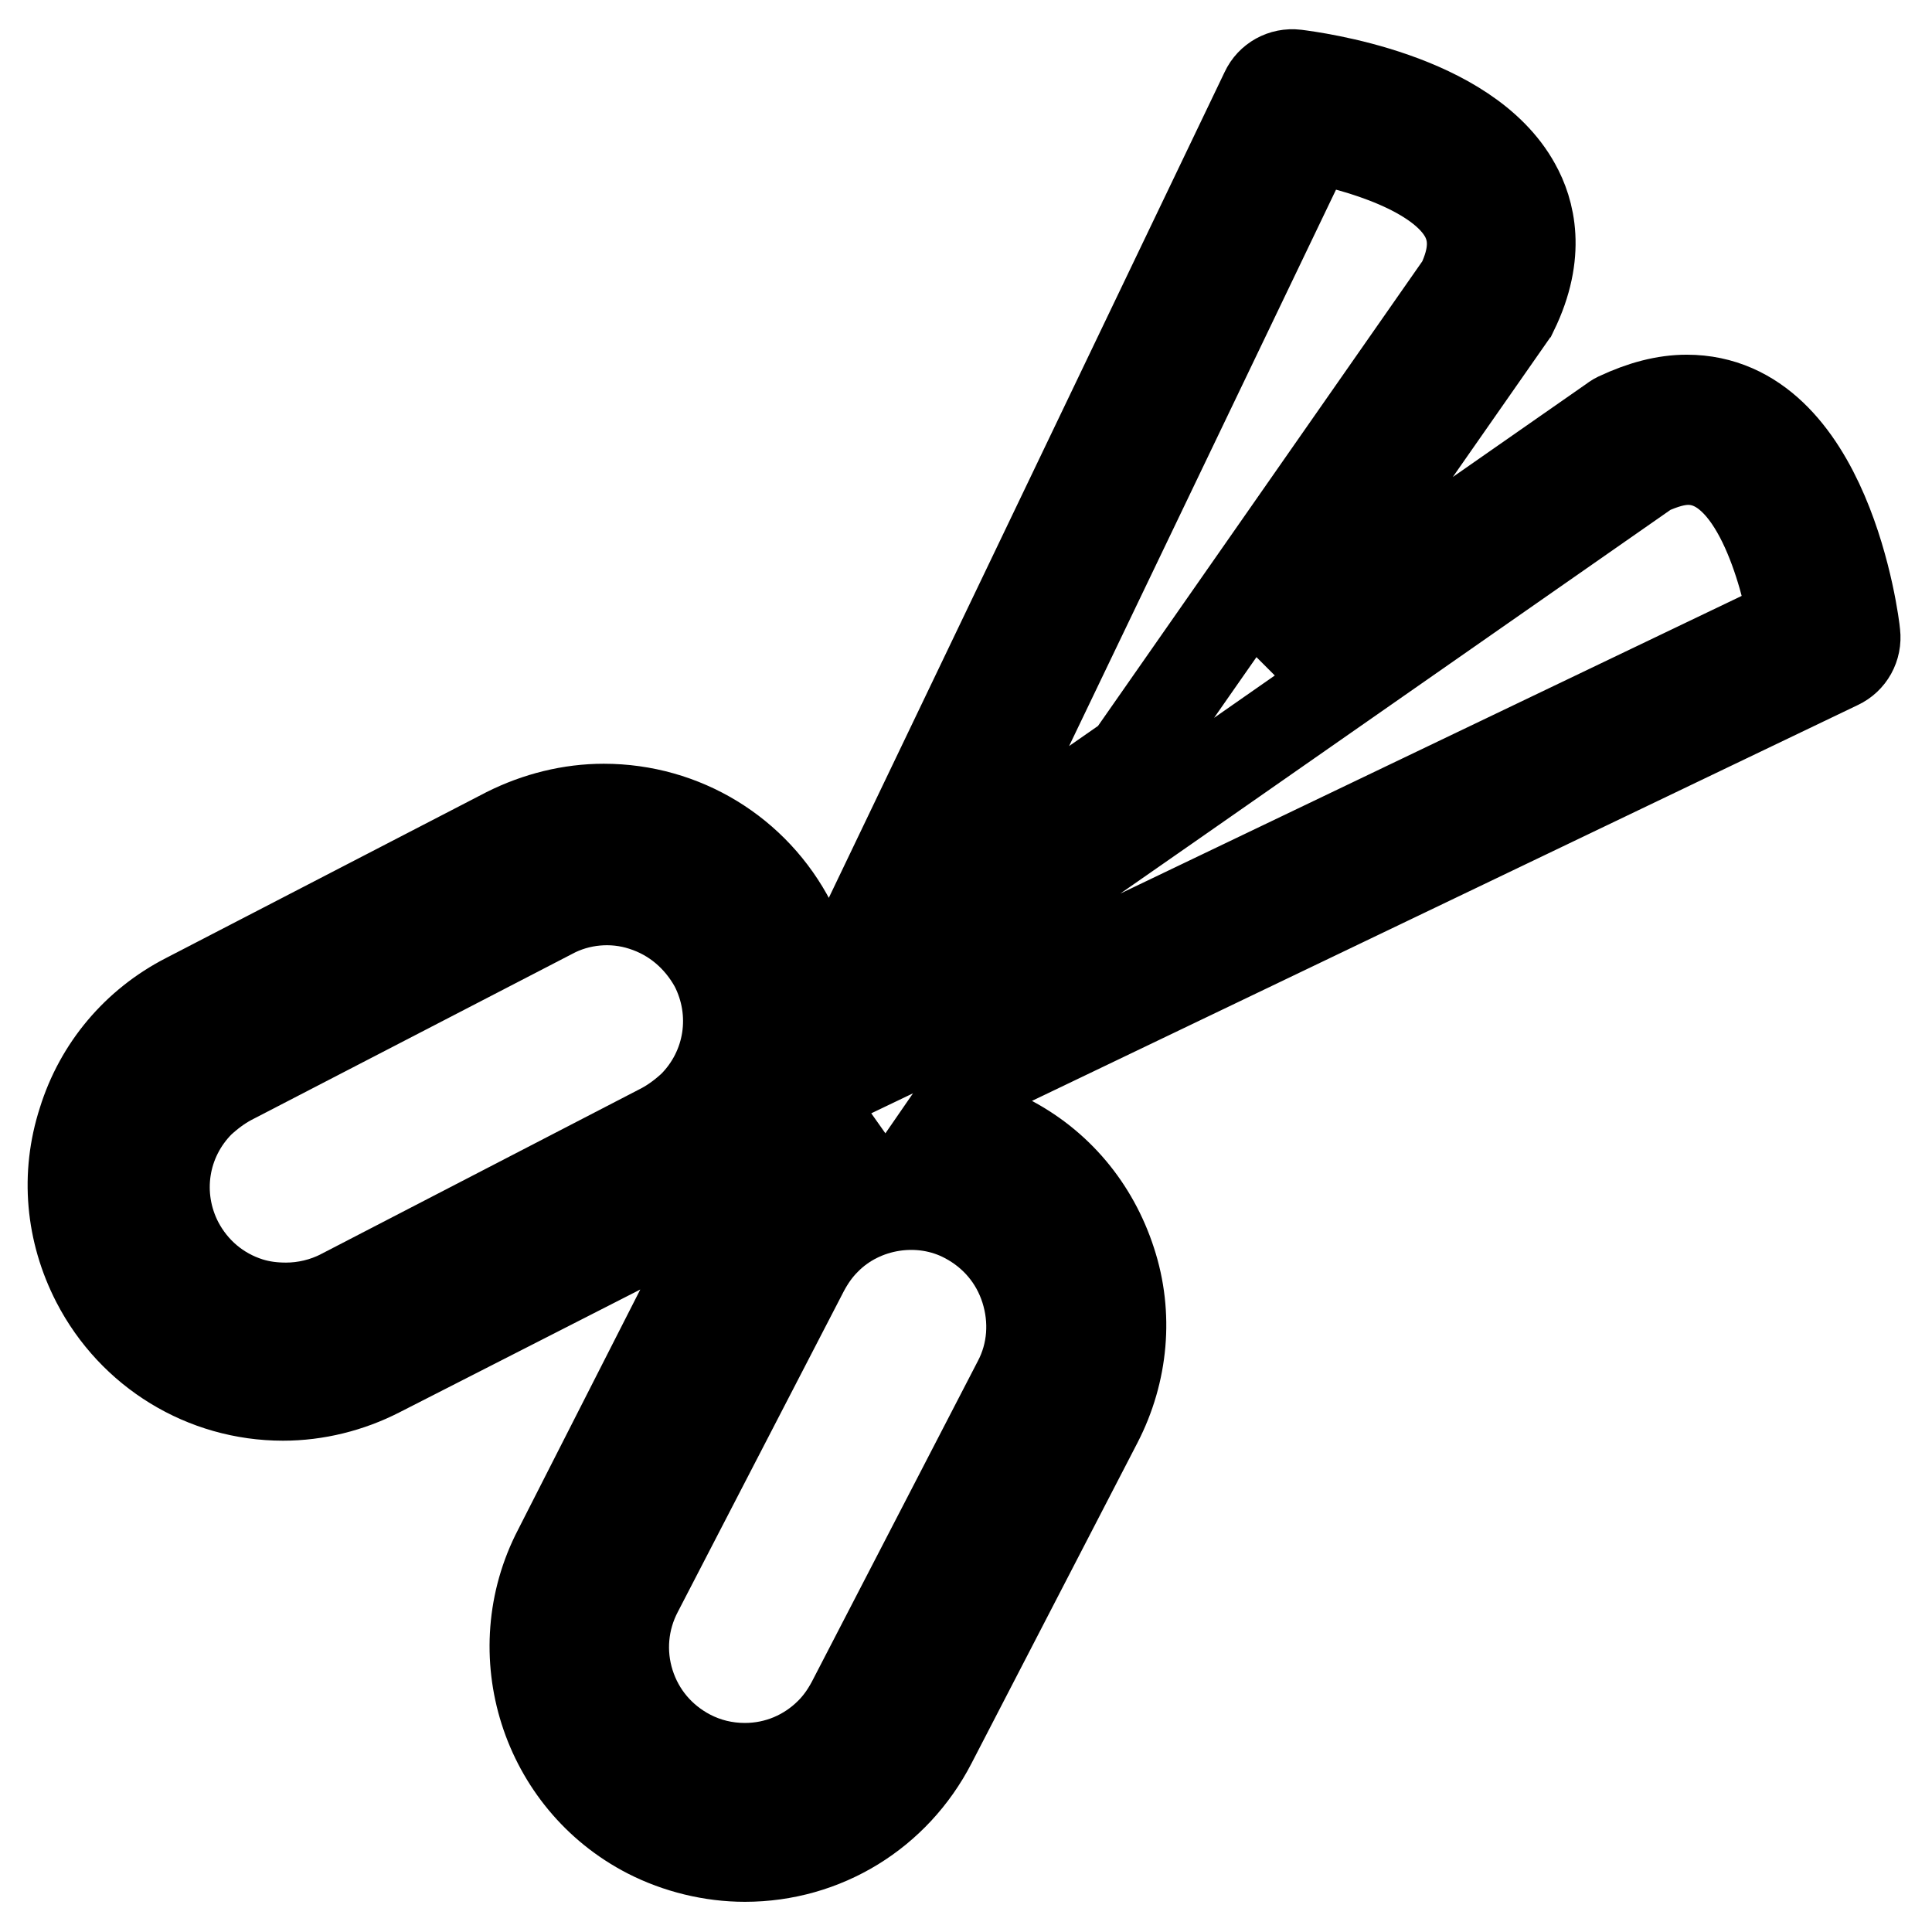 <?xml version="1.0" encoding="utf-8"?>
<!-- Svg Vector Icons : http://www.onlinewebfonts.com/icon -->
<!DOCTYPE svg PUBLIC "-//W3C//DTD SVG 1.1//EN" "http://www.w3.org/Graphics/SVG/1.1/DTD/svg11.dtd">
<svg version="1.1" xmlns="http://www.w3.org/2000/svg" xmlns:xlink="http://www.w3.org/1999/xlink" x="0px" y="0px" viewBox="0 0 256 256" enable-background="new 0 0 256 256" xml:space="preserve">
<g><g><g><path stroke-width="12" fill-opacity="0" stroke="#000000"  d="M109.4,164.3c-1.2,1.2-2.1,2.5-2.9,4l-22,42.5c-2,3.8-2.4,8.2-1.1,12.3c1.3,4.1,4.1,7.4,7.9,9.4c2.3,1.2,4.8,1.8,7.4,1.8c4.3,0,8.3-1.7,11.3-4.7c1.2-1.2,2.1-2.5,2.9-4l22-42.5c2-3.8,2.3-8.2,1-12.3c-1.3-4.1-4.1-7.4-7.9-9.4C122,158.2,114.2,159.4,109.4,164.3z"/><path stroke-width="12" fill-opacity="0" stroke="#000000"  d="M98.1,157.9l-1.2,2.5l-22.9,45c-7.1,13.6-1.7,30.5,11.9,37.5c3.9,2,8.4,3.1,12.8,3.1c10.5,0,19.9-5.8,24.7-15.1l22-42.5c3.4-6.6,4.1-14.2,1.8-21.2c-2.3-7.1-7.1-12.9-13.8-16.3c-2.4-1.2-4.9-2.1-7.5-2.6l4-5.8l113.7-54.5c1.5-0.7,2.4-2.3,2.2-4c-0.1-1.3-3.8-31-22.3-31c-2.9,0-5.9,0.8-9.1,2.3c-0.2,0.1-0.4,0.2-0.5,0.3l-45.6,31.8l31.9-45.7c0.1-0.2,0.2-0.4,0.3-0.5c3.7-7.6,2.2-13.2,0.3-16.6c-6.5-11.8-26.8-14.4-29.1-14.7c-1.7-0.2-3.3,0.7-4,2.2l-54.5,113.7l-5.8,4c-0.5-2.6-1.4-5.1-2.6-7.5c-4.8-9.3-14.3-15.1-24.8-15.1c-4.4,0-8.8,1.1-12.8,3.1l-42.5,22c-6.6,3.4-11.5,9.2-13.7,16.3c-2.3,7.1-1.6,14.6,1.8,21.2c4.8,9.3,14.3,15.1,24.7,15.1c4.4,0,8.8-1.1,12.7-3.1l44.9-22.9L98.1,157.9z M129.9,157.9c4.7,2.5,8.3,6.6,9.9,11.7c1.6,5.1,1.2,10.5-1.3,15.2l-22,42.5c-3.4,6.7-10.3,10.8-17.8,10.8c-3.2,0-6.3-0.7-9.2-2.2c-9.8-5.1-13.6-17.1-8.6-27l23-45.1l5.4-11.3l6.3-3l-0.1,0.1c-0.9,1.3-0.9,2.9-0.2,4.2c0.7,1.3,2.2,2.1,3.7,2C122.9,155.4,126.6,156.2,129.9,157.9z M173.7,18.2c6.3,1.2,17.1,4.3,20.4,10.3c1.4,2.6,1.3,5.5-0.4,9.1l-43.9,62.9l-23.4,16.3L173.7,18.2z M47,175c-2.9,1.5-5.9,2.2-9.2,2.2c-7.5,0-14.3-4.1-17.8-10.8c-2.5-4.7-2.9-10.2-1.3-15.2c1.6-5.1,5.1-9.2,9.9-11.7l42.5-22c2.9-1.5,5.9-2.2,9.2-2.2c7.5,0,14.3,4.1,17.8,10.8c1.7,3.3,2.5,7,2.1,10.8c-0.1,1.5,0.7,3,2,3.7c1.3,0.7,2.9,0.7,4.2-0.2l12.3-8.6l0,0l36.2-25.2c0,0,0,0,0,0l63.5-44.3c2-0.9,3.7-1.4,5.3-1.4c9,0,12.8,15.1,14,21.4L92,152.1L47,175z"/><path stroke-width="12" fill-opacity="0" stroke="#000000"  d="M85.2,120c-4-1.3-8.5-0.9-12.2,1.1l-42.5,22c-1.5,0.8-2.8,1.8-4,2.9c-5,5-6.1,12.5-2.9,18.7c2,3.8,5.3,6.6,9.4,7.9c1.6,0.5,3.2,0.7,4.9,0.7c2.5,0,5.1-0.6,7.4-1.8l42.5-22c1.5-0.8,2.8-1.8,4-2.9c5-5,6.1-12.5,2.9-18.7C92.6,124.1,89.3,121.3,85.2,120z"/></g><g></g><g></g><g></g><g></g><g></g><g></g><g></g><g></g><g></g><g></g><g></g><g></g><g></g><g></g><g></g></g></g>
</svg>